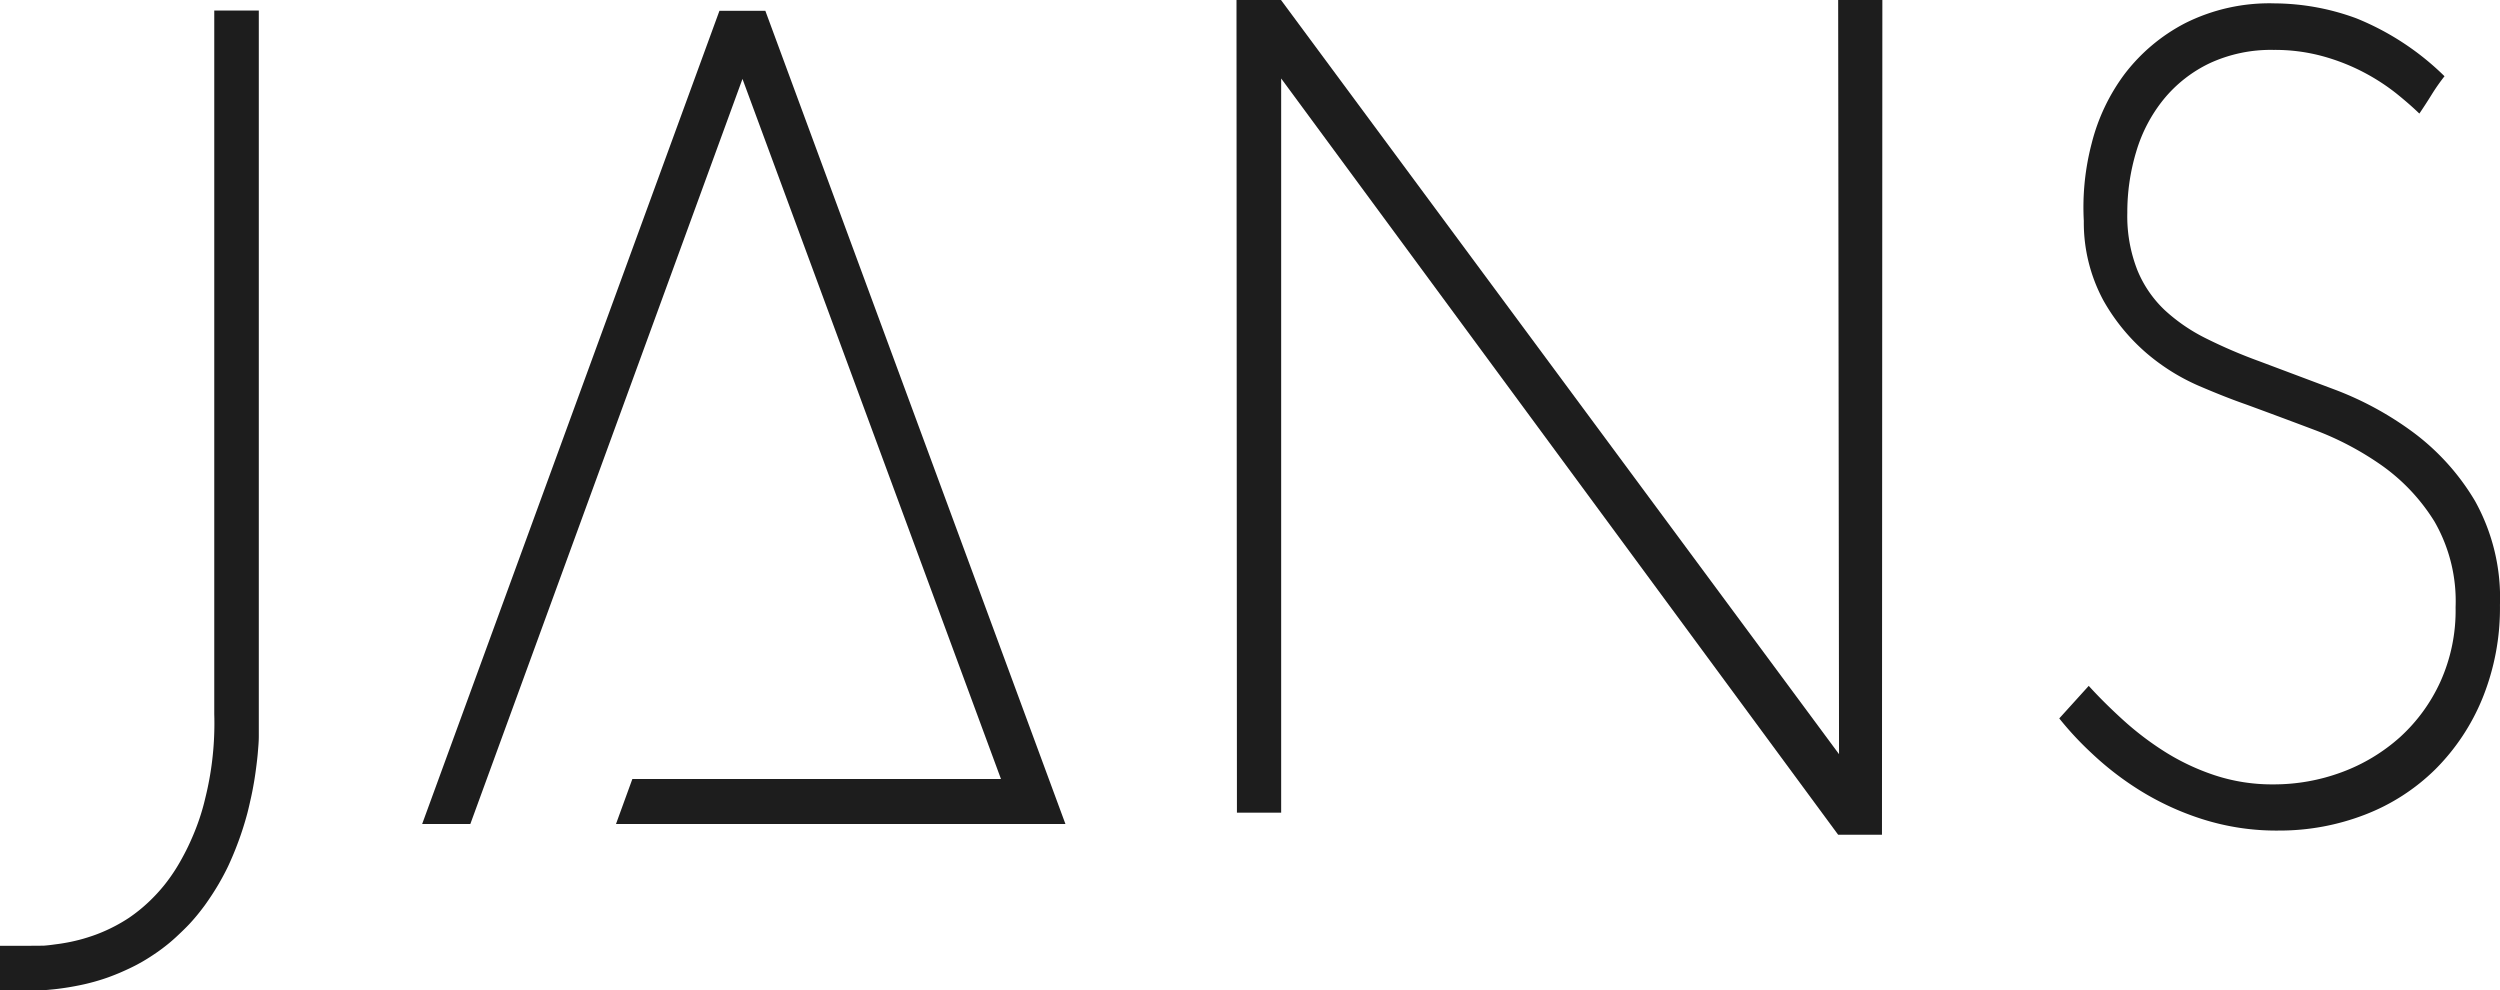<svg xmlns="http://www.w3.org/2000/svg" xmlns:xlink="http://www.w3.org/1999/xlink" width="57.756" height="22.879" viewBox="0 0 57.756 22.879">
  <defs>
    <clipPath id="clip-path">
      <path id="Path_36" data-name="Path 36" d="M0-62.754H57.756V-85.633H0Z" transform="translate(0 85.633)" fill="none"/>
    </clipPath>
  </defs>
  <g id="Group_268" data-name="Group 268" transform="translate(0 85.633)">
    <g id="Group_271" data-name="Group 271" transform="translate(0 -85.633)" clip-path="url(#clip-path)">
      <g id="Group_268-2" data-name="Group 268" transform="translate(0 0.243)">
        <path id="Path_33" data-name="Path 33" d="M0-62.085v-1.028c.017,0,1,0,1.027-.005.085-.007.149-.015.207-.023s.11-.014.176-.024c.133-.021.234-.042.259-.048.116-.025.207-.05.255-.064.166-.048.29-.094.328-.109a3.768,3.768,0,0,0,.4-.181,3.659,3.659,0,0,0,.326-.192,3.614,3.614,0,0,0,.452-.363,3.89,3.89,0,0,0,.384-.417,4.134,4.134,0,0,0,.38-.577,5.216,5.216,0,0,0,.246-.5,5.264,5.264,0,0,0,.2-.534c.028-.089.065-.214.1-.366a7.066,7.066,0,0,0,.185-1.1,7.212,7.212,0,0,0,.025-.851V-84.721H5.979v16.263c0,.057,0,.14,0,.24,0,.119,0,.18,0,.259,0,.131-.011.24-.017.314-.011.154-.026.269-.038.367-.01.077-.025.2-.052.361s-.055.3-.073.379-.046.212-.085.363c-.016.06-.068.255-.155.508-.067.193-.158.433-.282.7-.027.059-.052.106-.069.14a5.749,5.749,0,0,1-.334.57c-.077.116-.137.2-.15.217-.083.112-.158.206-.22.278-.032.038-.074.086-.125.141-.017.018-.088.094-.2.2-.068.065-.149.143-.264.239-.053.044-.146.119-.269.206-.1.069-.217.148-.359.23l-.114.063c-.018.01-.086.046-.183.092-.034.016-.121.057-.238.107-.046.019-.13.054-.24.094-.055.02-.183.065-.351.111s-.273.067-.343.081c-.051.01-.164.033-.311.055-.107.016-.2.028-.282.036l-.115.011-.115.009H0" transform="translate(0 84.721)" fill="#1d1d1d"/>
      </g>
      <g id="Group_269" data-name="Group 269" transform="translate(9.753 0.249)">
        <path id="Path_34" data-name="Path 34" d="M0-51.528,6.868-70.315h1.06l6.933,18.787H4.478l.378-1.039h8.516L7.4-68.741,1.113-51.528H0" transform="translate(0 70.315)" fill="#1d1d1d"/>
      </g>
      <g id="Group_270" data-name="Group 270" transform="translate(47.574 0.078)">
        <path id="Path_35" data-name="Path 35" d="M-24.407-4.623a4.643,4.643,0,0,0-.3.43q-.134.216-.279.43-.22-.214-.537-.469a4.819,4.819,0,0,0-.744-.482,4.752,4.752,0,0,0-.951-.374,4.164,4.164,0,0,0-1.133-.146,3.362,3.362,0,0,0-1.486.311,3.094,3.094,0,0,0-1.059.834,3.49,3.49,0,0,0-.632,1.209,4.839,4.839,0,0,0-.205,1.41A3.414,3.414,0,0,0-31.5-.144a2.65,2.65,0,0,0,.635.925,4.079,4.079,0,0,0,.963.656,11.642,11.642,0,0,0,1.219.522l1.743.655a7.481,7.481,0,0,1,1.817.991A5.412,5.412,0,0,1-23.7,5.187a4.6,4.6,0,0,1,.576,2.4,5.547,5.547,0,0,1-.4,2.148,4.968,4.968,0,0,1-1.094,1.652,4.728,4.728,0,0,1-1.631,1.049,5.469,5.469,0,0,1-1.985.365A5.632,5.632,0,0,1-30,12.537a6.428,6.428,0,0,1-1.451-.669,7.043,7.043,0,0,1-1.11-.858,7.415,7.415,0,0,1-.744-.8l.681-.752q.341.376.781.777a6.961,6.961,0,0,0,.964.737,5.269,5.269,0,0,0,1.158.549,4.218,4.218,0,0,0,1.365.213,4.5,4.5,0,0,0,1.584-.284,4.183,4.183,0,0,0,1.339-.807A3.931,3.931,0,0,0-24.5,9.362a3.994,3.994,0,0,0,.351-1.718,3.686,3.686,0,0,0-.49-1.986,4.47,4.47,0,0,0-1.208-1.287,6.955,6.955,0,0,0-1.573-.83Q-28.271,3.22-29,2.953q-.463-.161-1.085-.428a4.8,4.8,0,0,1-1.2-.75,4.546,4.546,0,0,1-1-1.22,3.791,3.791,0,0,1-.453-1.838,5.815,5.815,0,0,1,.18-1.785,4.519,4.519,0,0,1,.765-1.612A4.176,4.176,0,0,1-30.4-5.85a4.337,4.337,0,0,1,2.071-.459,5.531,5.531,0,0,1,1.889.346,6.244,6.244,0,0,1,2.037,1.339" transform="translate(33.305 6.309)" fill="#1d1d1d"/>
      </g>
    </g>
    <g id="Group_272" data-name="Group 272" transform="translate(28.566 -85.633)">
      <path id="Path_37" data-name="Path 37" d="M0,0,.01,18.774H1.032l0-16.961L13.9,19.285h1.012L14.921,0H13.9l.02,17.423L1.028,0Z" fill="#1d1d1d"/>
    </g>
  </g>
</svg>
